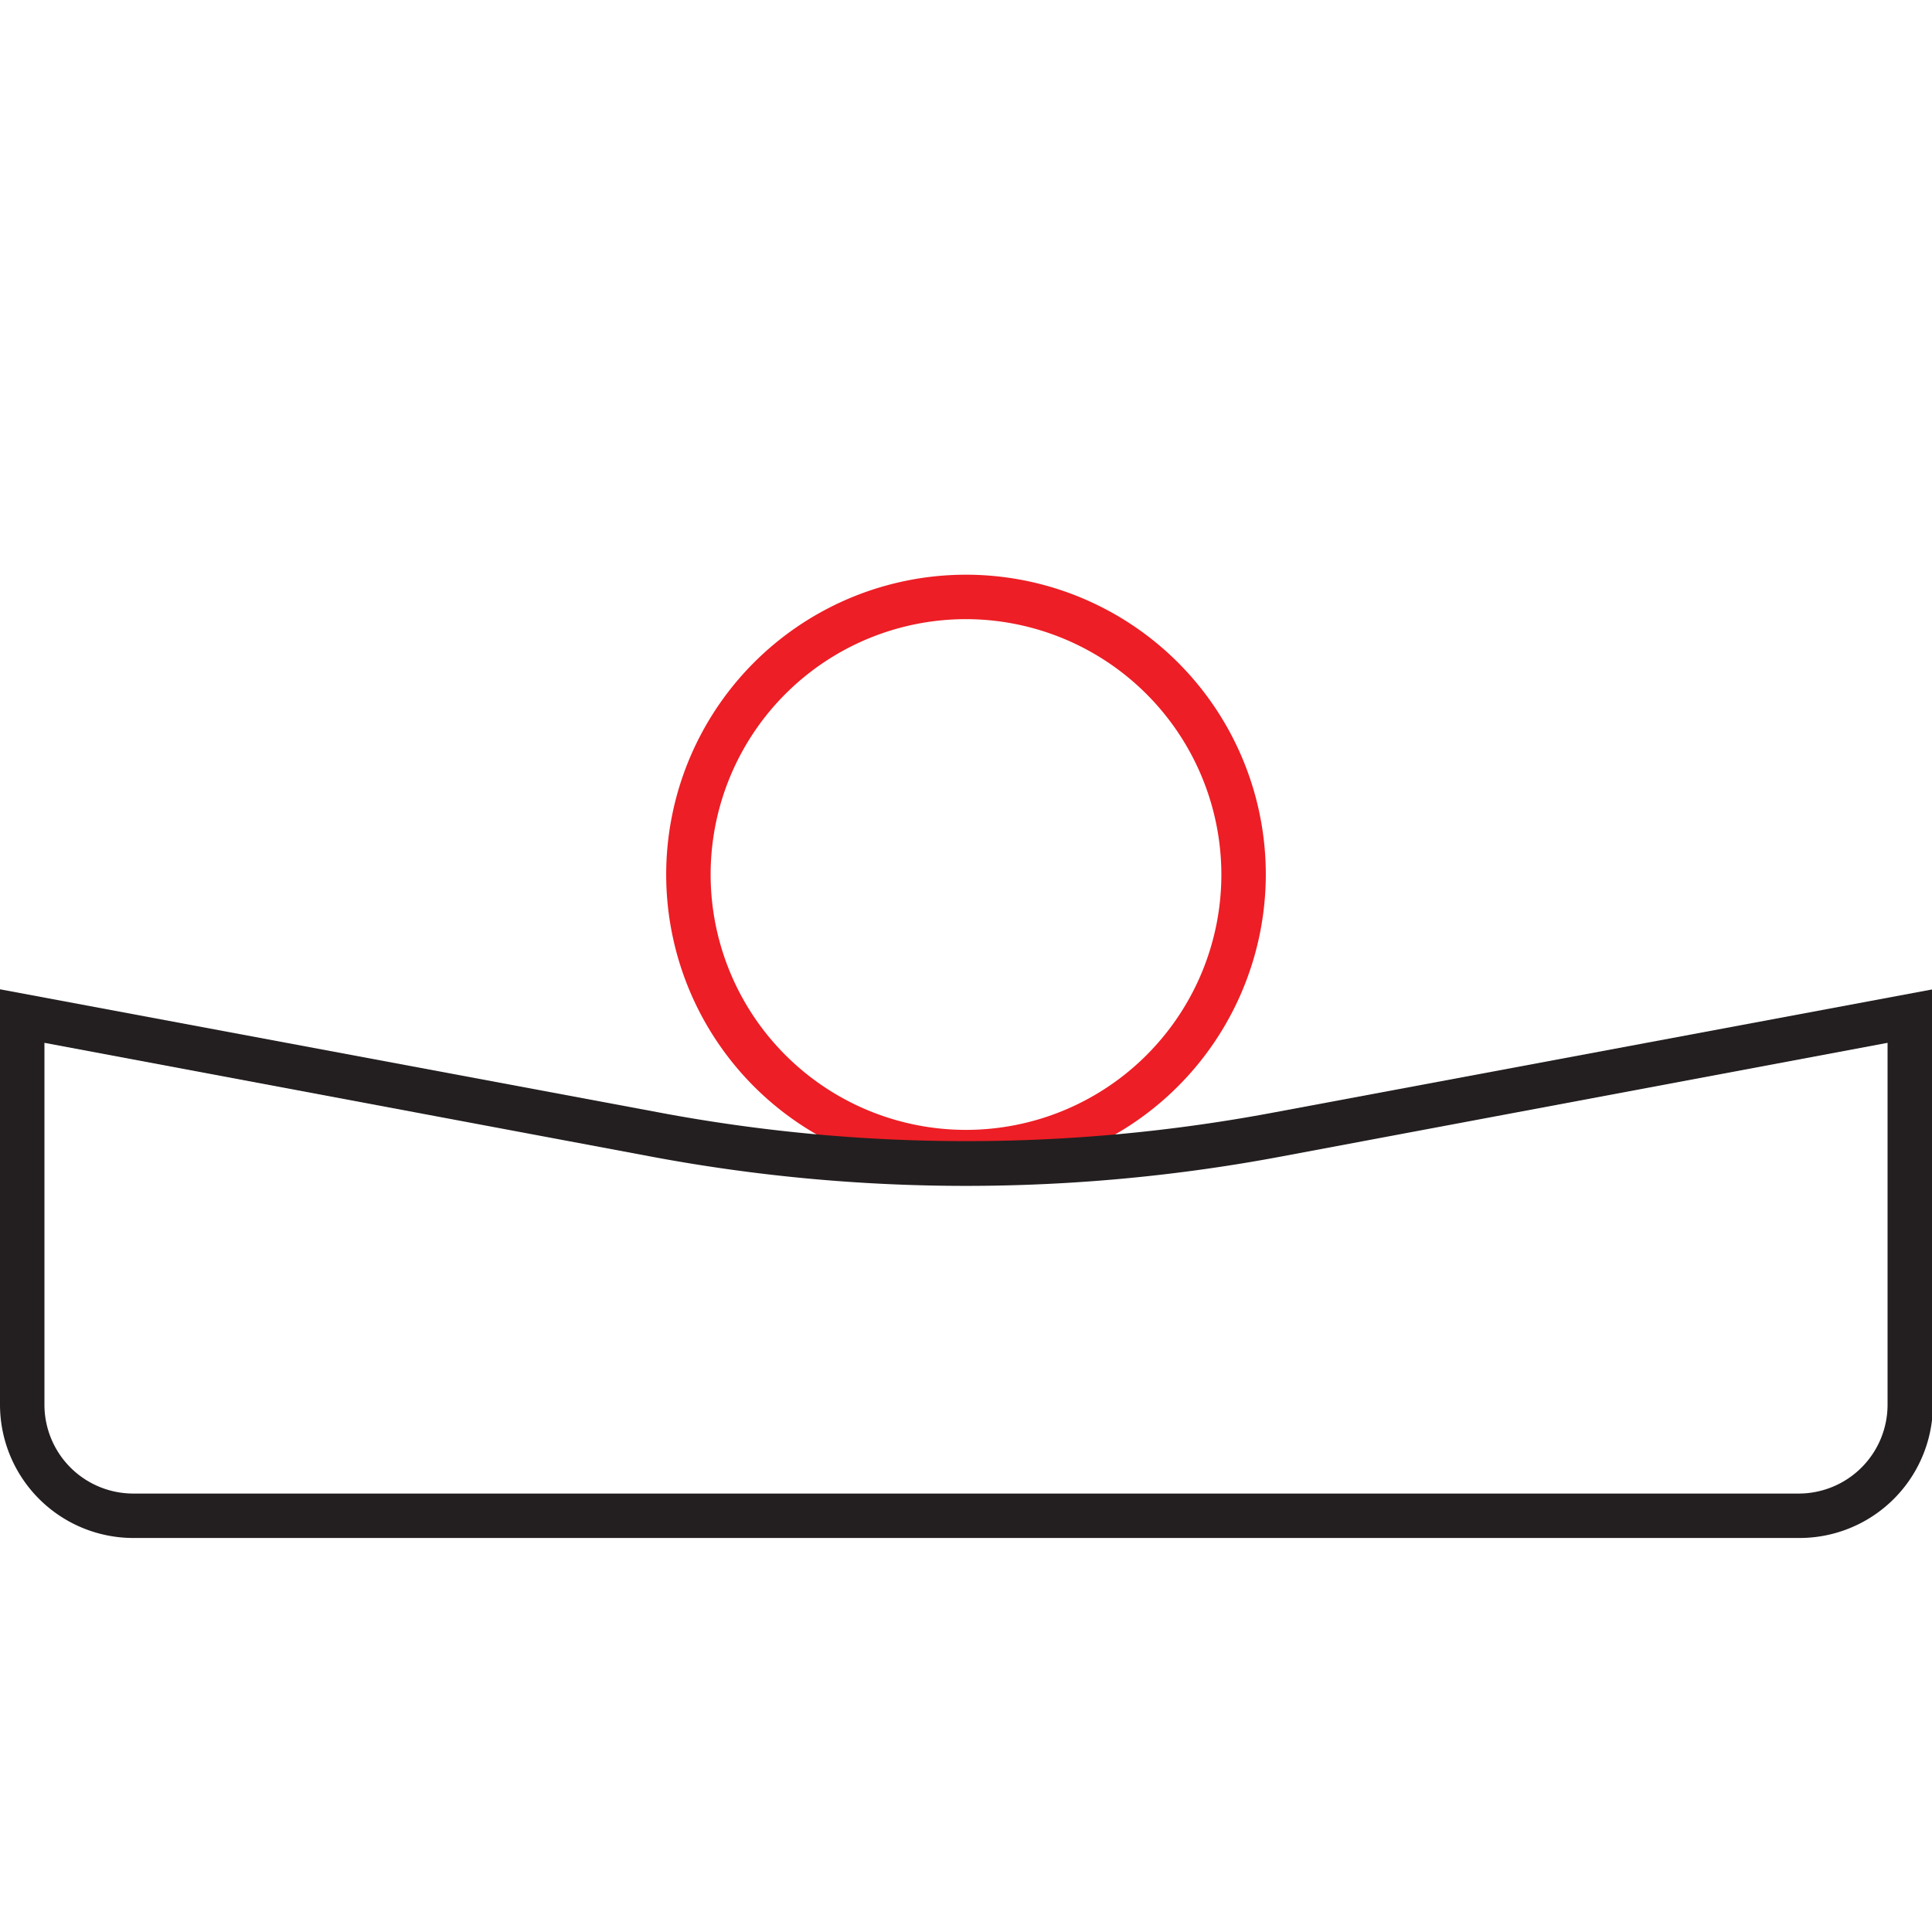 <svg viewBox="0 0 170 170" xmlns="http://www.w3.org/2000/svg" data-name="Layer 1" id="Layer_1"><defs><style>.cls-1{fill:#ed1e25;}.cls-2{fill:#231f20;}</style></defs><path d="M85,103.33A26.38,26.38,0,1,1,111.38,77,26.41,26.41,0,0,1,85,103.33Zm0-48.85A22.47,22.47,0,1,0,107.47,77,22.5,22.5,0,0,0,85,54.48Z" class="cls-1"></path><path d="M158.28,135.33H11.72A11.74,11.74,0,0,1,0,123.6V87.05L58,97.89a146.33,146.33,0,0,0,54.08,0l58-10.84V123.6A11.74,11.74,0,0,1,158.28,135.33ZM3.91,91.76V123.6a7.82,7.82,0,0,0,7.81,7.82H158.28a7.82,7.82,0,0,0,7.81-7.82V91.76l-53.33,10a150.21,150.21,0,0,1-55.52,0Z" class="cls-2"></path></svg>